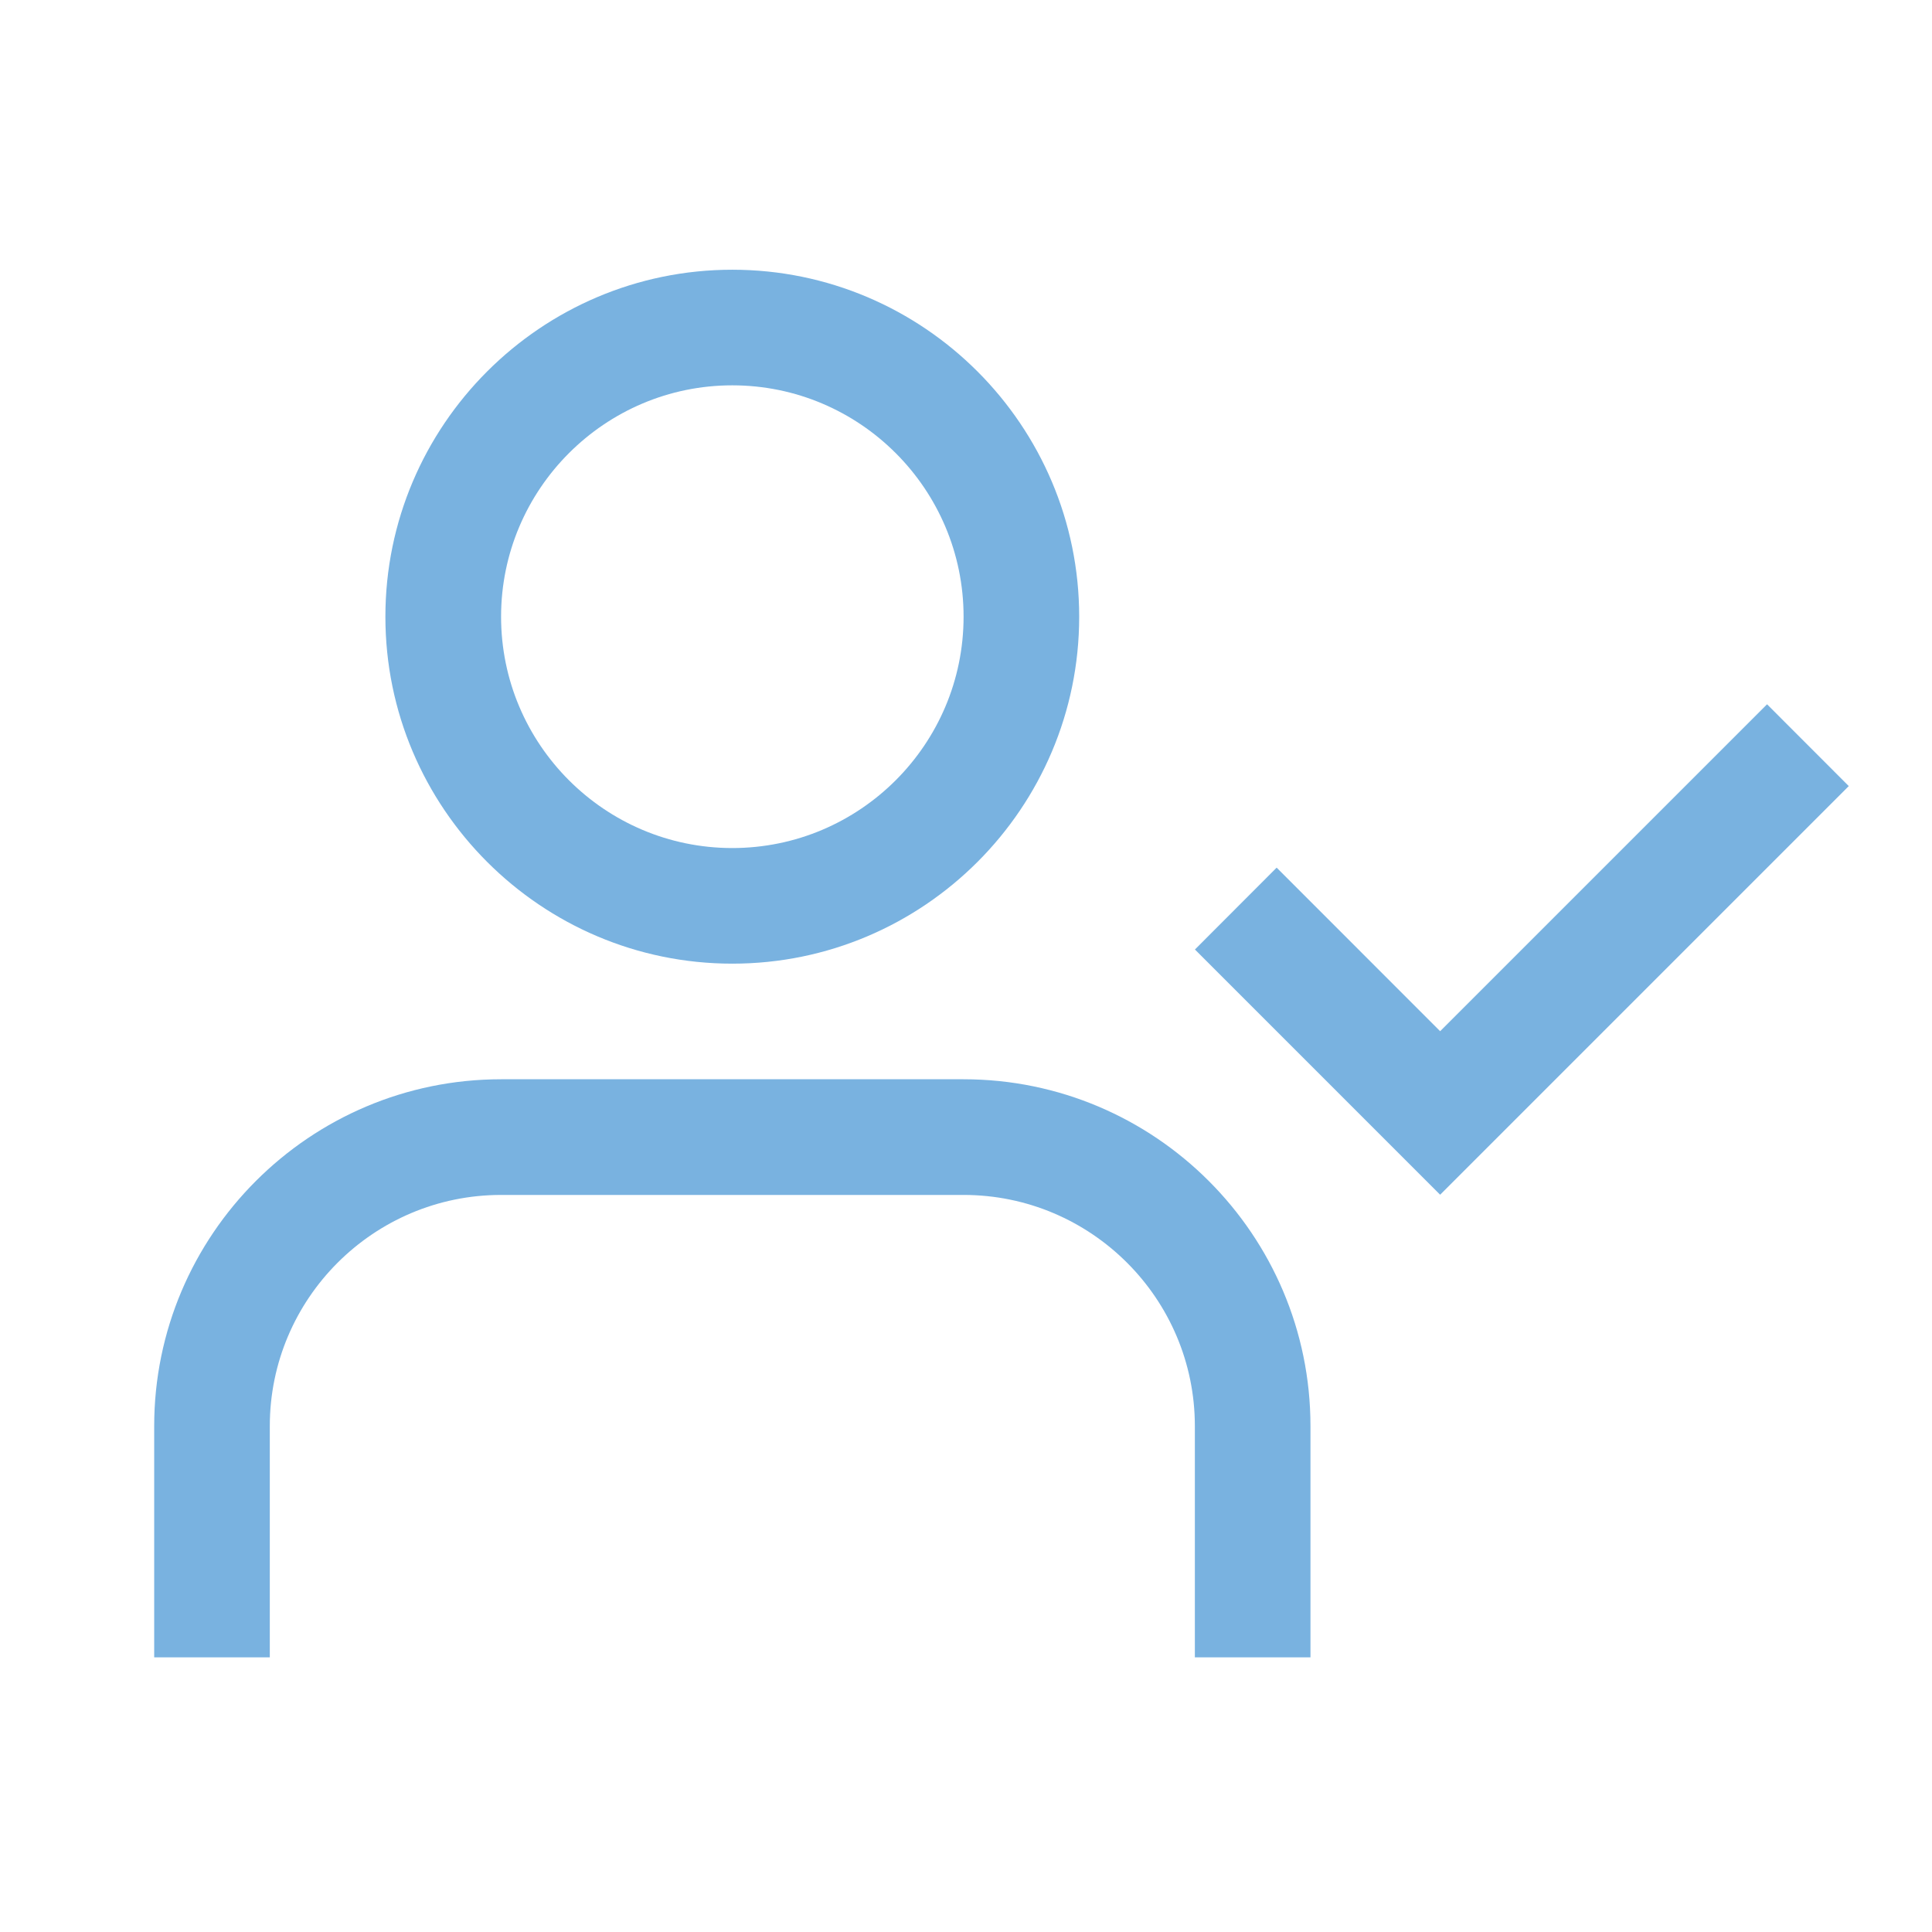 <svg xmlns="http://www.w3.org/2000/svg" xmlns:xlink="http://www.w3.org/1999/xlink" width="133" zoomAndPan="magnify" viewBox="0 0 99.75 99.75" height="133" preserveAspectRatio="xMidYMid meet" version="1.2"><g id="3f93694a27"><path style=" stroke:none;fill-rule:nonzero;fill:#79b2e0;fill-opacity:1;" d="M 37.809 49.754 C 47.688 49.754 55.719 41.719 55.719 31.84 C 55.719 21.965 47.688 13.926 37.809 13.926 C 27.934 13.926 19.898 21.965 19.898 31.84 C 19.898 41.715 27.934 49.754 37.809 49.754 Z M 37.809 19.895 C 44.395 19.895 49.75 25.254 49.75 31.84 C 49.75 38.426 44.395 43.785 37.809 43.785 C 31.227 43.785 25.871 38.426 25.871 31.84 C 25.871 25.258 31.227 19.895 37.809 19.895 Z M 37.809 19.895 "/><path style=" stroke:none;fill-rule:nonzero;fill:#79b2e0;fill-opacity:1;" d="M 49.75 55.723 L 25.871 55.723 C 15.992 55.723 7.961 63.758 7.961 73.629 L 7.961 85.57 L 13.93 85.57 L 13.93 73.629 C 13.93 67.051 19.285 61.695 25.871 61.695 L 49.75 61.695 C 56.336 61.695 61.691 67.051 61.691 73.629 L 61.691 85.57 L 67.66 85.57 L 67.66 73.629 C 67.66 63.754 59.625 55.723 49.75 55.723 Z M 49.75 55.723 "/><path style=" stroke:none;fill-rule:nonzero;fill:#79b2e0;fill-opacity:1;" d="M 74.355 53.242 L 65.914 44.797 L 61.695 49.023 L 74.355 61.684 L 95.453 40.586 L 91.234 36.363 Z M 74.355 53.242 "/></g></svg>